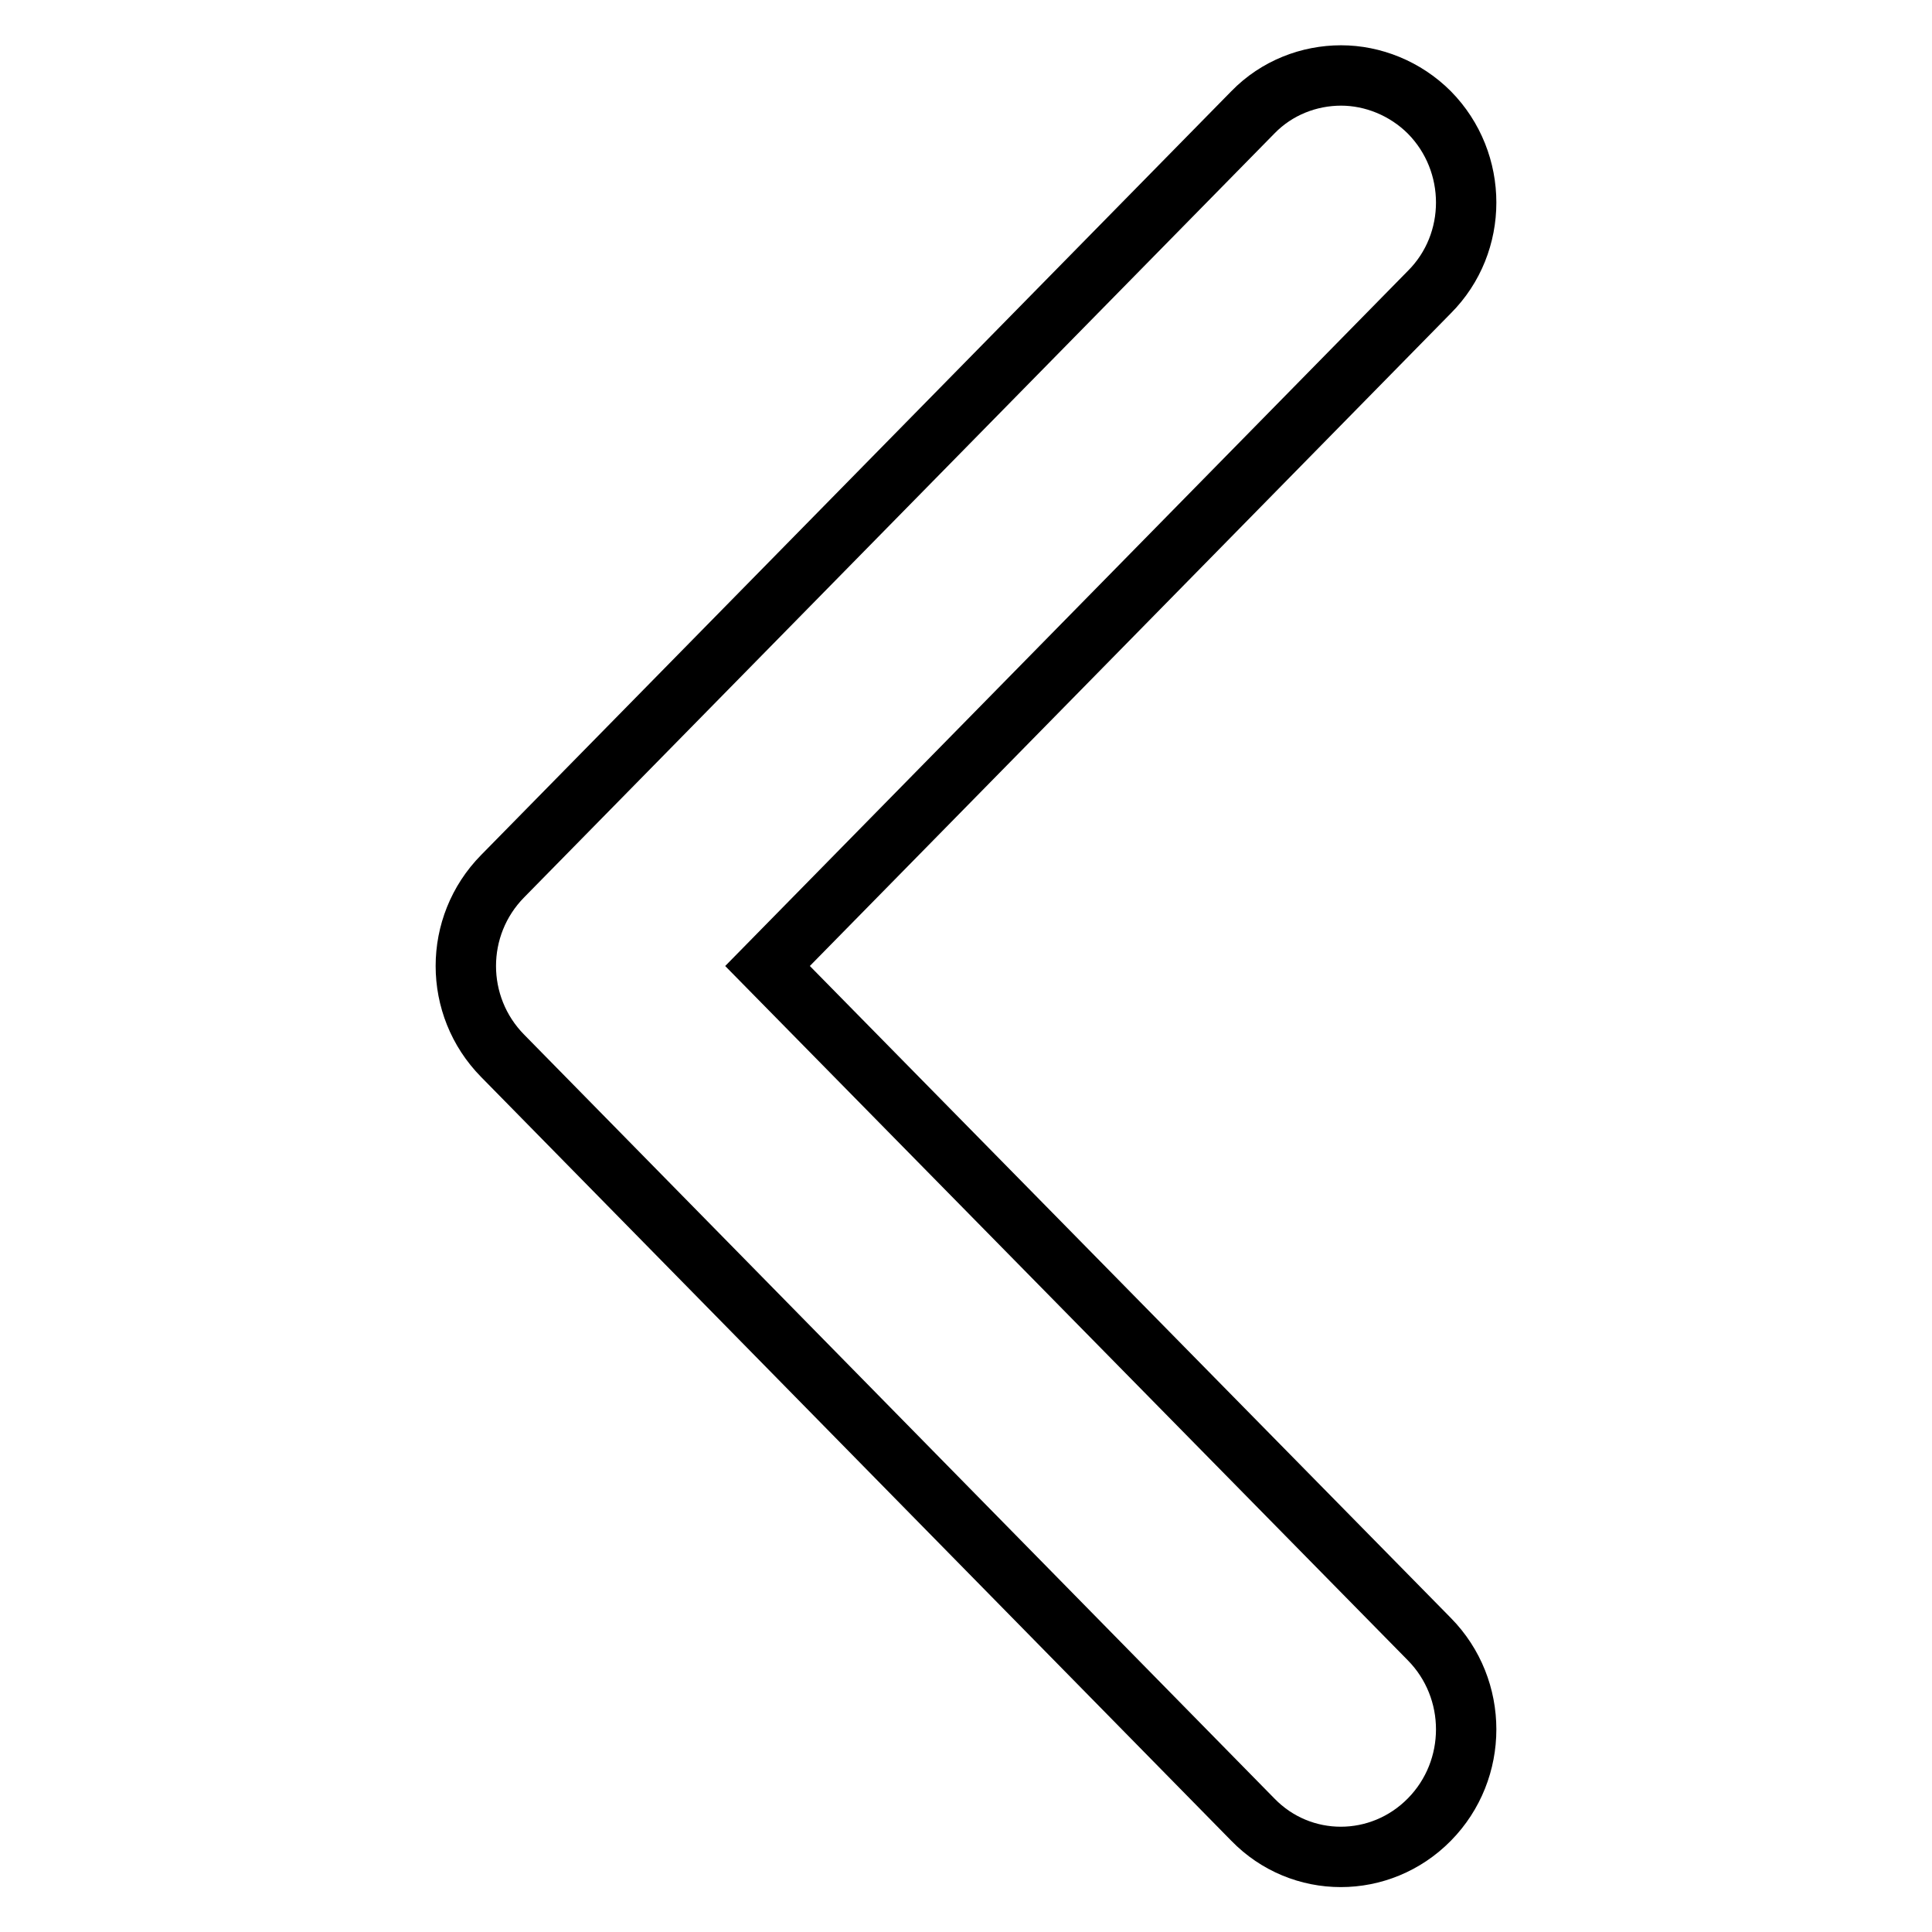 <?xml version="1.0" encoding="utf-8"?>
<!-- Svg Vector Icons : http://www.onlinewebfonts.com/icon -->
<!DOCTYPE svg PUBLIC "-//W3C//DTD SVG 1.1//EN" "http://www.w3.org/Graphics/SVG/1.1/DTD/svg11.dtd">
<svg version="1.1" xmlns="http://www.w3.org/2000/svg" xmlns:xlink="http://www.w3.org/1999/xlink" x="0px" y="0px" viewBox="0 0 256 256" enable-background="new 0 0 256 256" xml:space="preserve">
<g> <path stroke-width="8" fill-opacity="0" stroke="#000000"  d="M189.4,241.1c-6.5,6.6-17,6.6-23.4,0L66.6,139.9c-6.5-6.6-6.5-17.2,0-23.8L166,14.9 c3.2-3.3,7.5-4.9,11.7-4.9c4.2,0,8.5,1.7,11.7,4.9c6.5,6.6,6.5,17.3,0,23.8L101.7,128l87.7,89.2 C195.9,223.8,195.9,234.5,189.4,241.1L189.4,241.1z"/></g>
</svg>